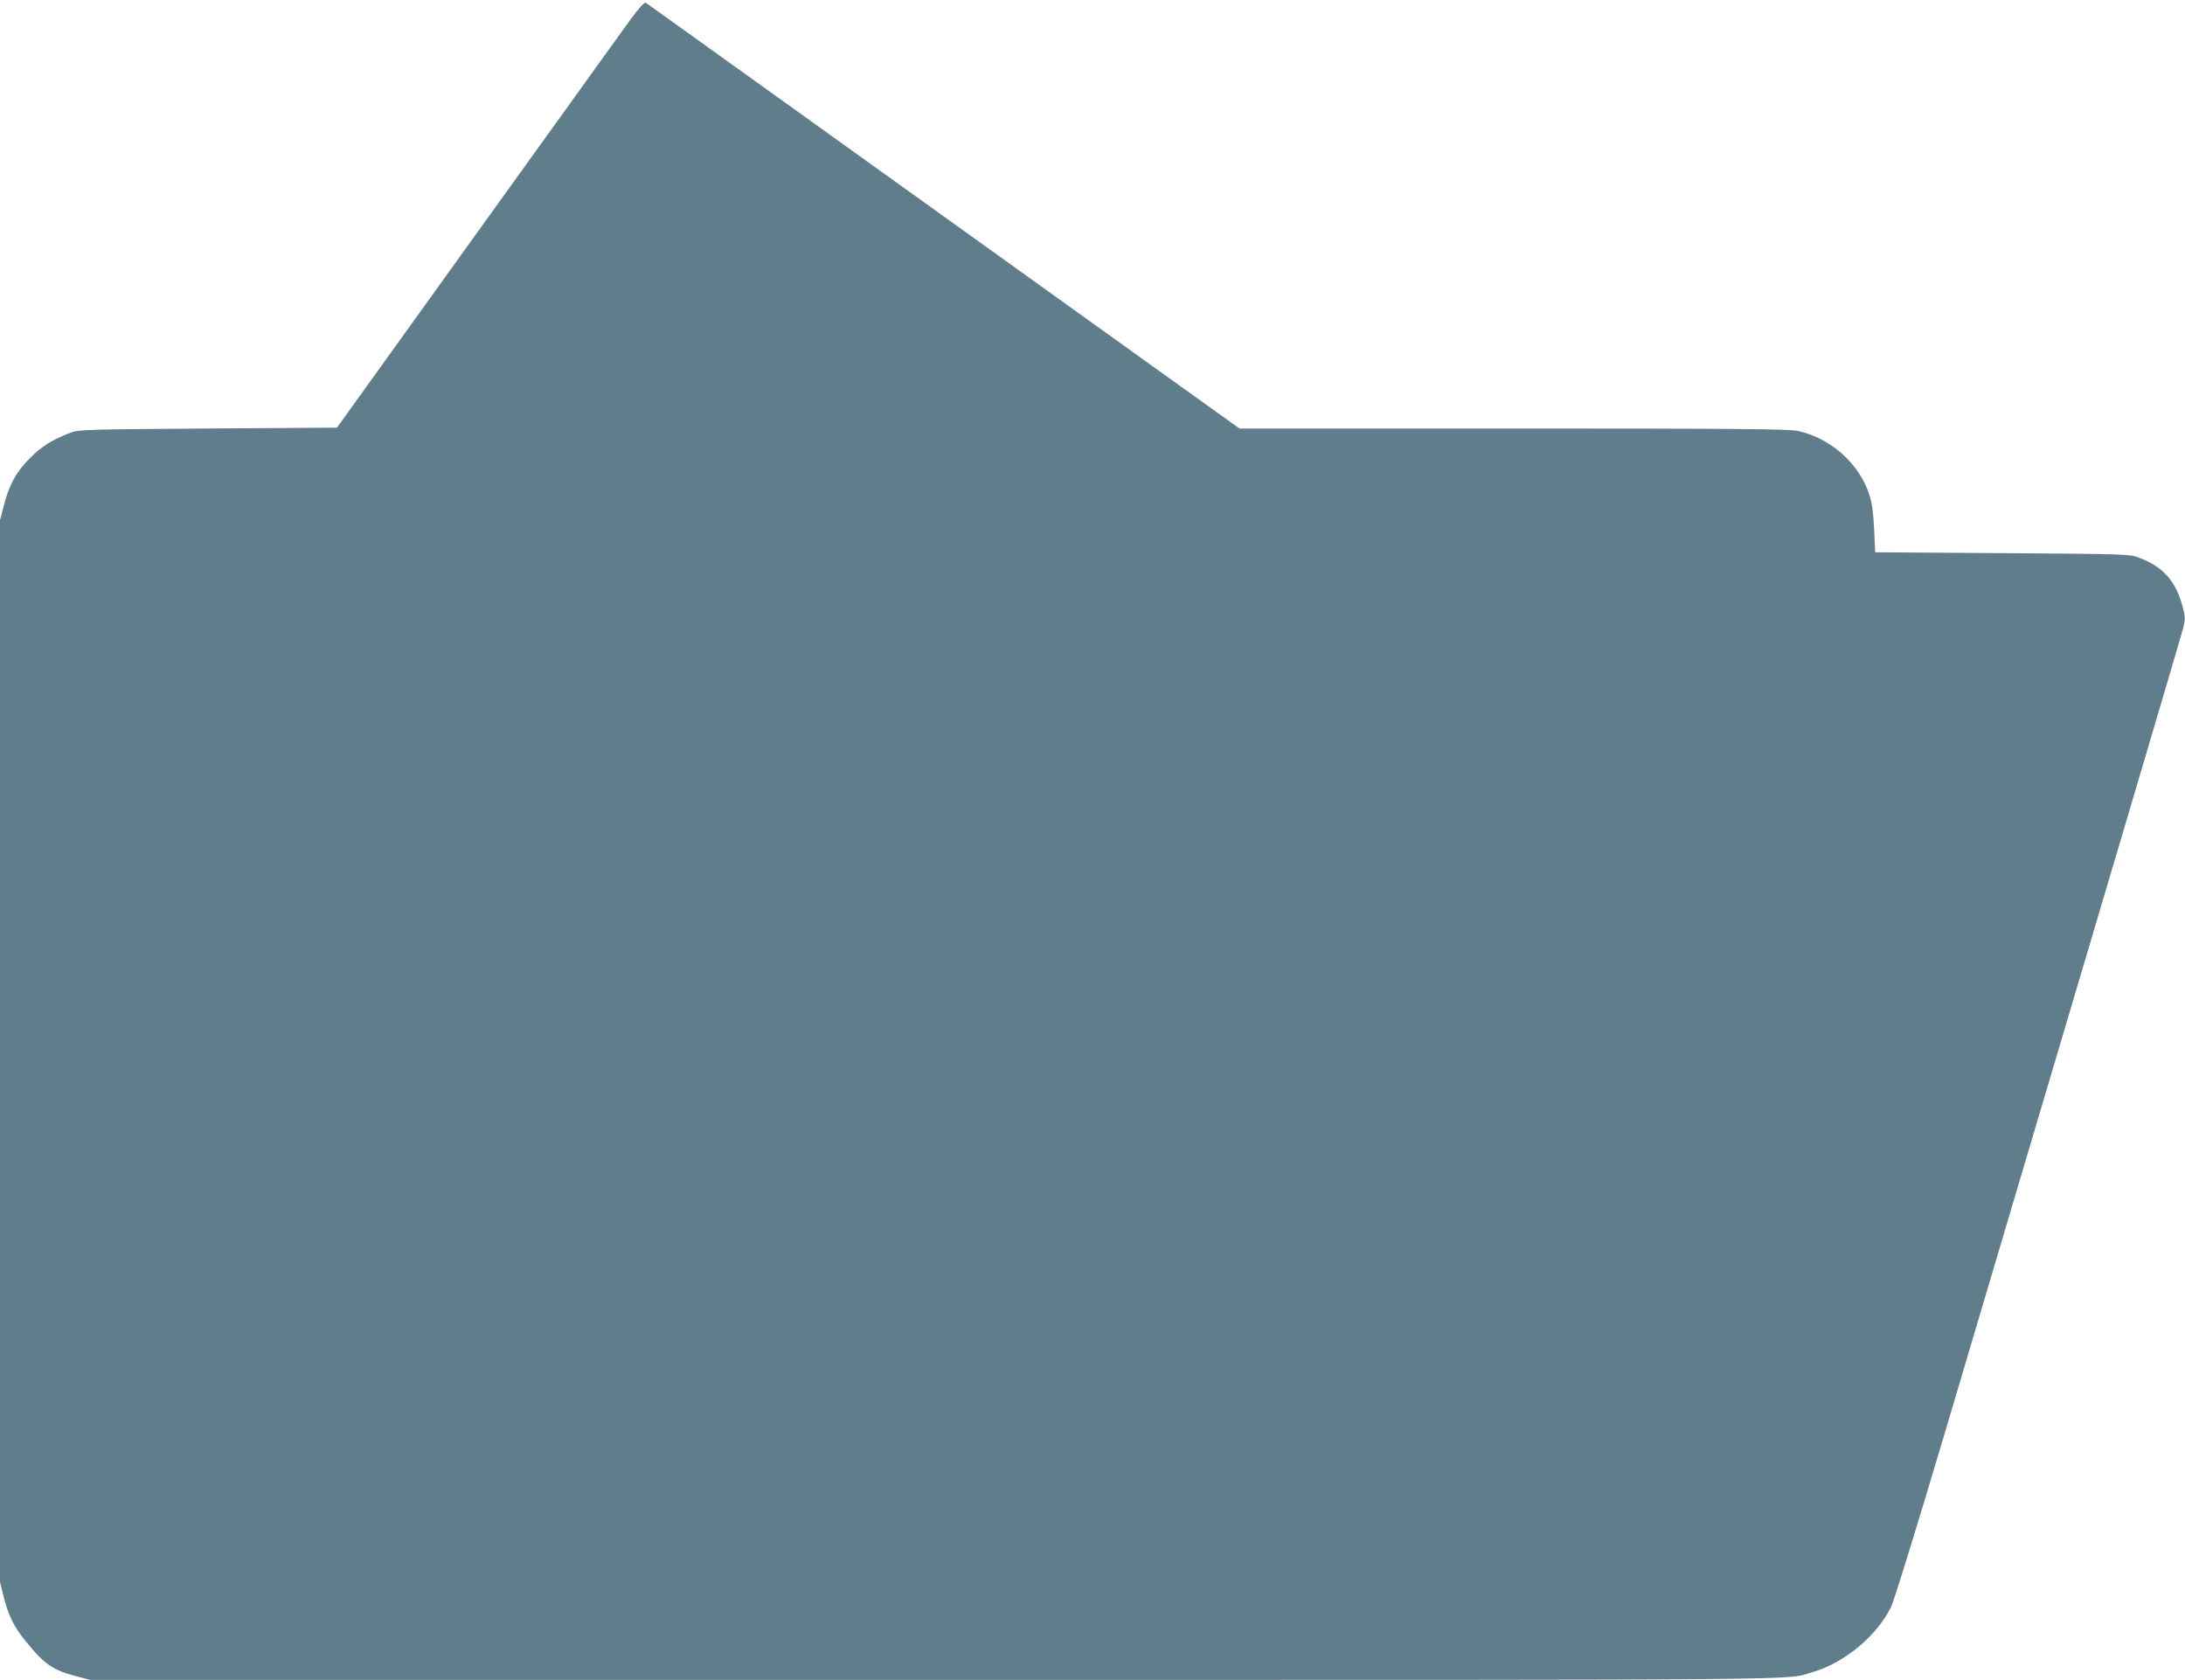 <?xml version="1.0" standalone="no"?>
<!DOCTYPE svg PUBLIC "-//W3C//DTD SVG 20010904//EN"
 "http://www.w3.org/TR/2001/REC-SVG-20010904/DTD/svg10.dtd">
<svg version="1.0" xmlns="http://www.w3.org/2000/svg"
 width="1280pt" height="984pt" viewBox="0 0 1280 984"
 preserveAspectRatio="xMidYMid meet">
<g transform="translate(0,984) scale(0.1,-0.1)"
fill="#607d8b" stroke="none">
<path d="M3695 9728 c-41 -57 -445 -618 -898 -1248 l-823 -1145 -754 -5 c-706
-5 -758 -6 -805 -24 -107 -40 -171 -80 -240 -150 -81 -81 -123 -158 -154 -283
l-21 -81 0 -3110 0 -3109 21 -84 c28 -111 59 -176 130 -263 108 -134 160 -170
297 -205 l80 -21 4955 0 c5324 0 4966 -3 5137 46 183 53 373 210 457 379 18
35 149 461 311 1005 948 3193 1392 4691 1403 4738 11 46 11 61 -5 119 -40 150
-113 232 -254 286 -56 21 -67 22 -802 27 l-745 5 -6 135 c-5 96 -12 154 -28
201 -58 183 -228 334 -420 375 -55 11 -334 14 -1668 14 l-1602 0 -353 253
c-194 139 -974 699 -1733 1243 -759 545 -1386 994 -1392 998 -8 4 -38 -28 -88
-96z"/>
</g>
</svg>
